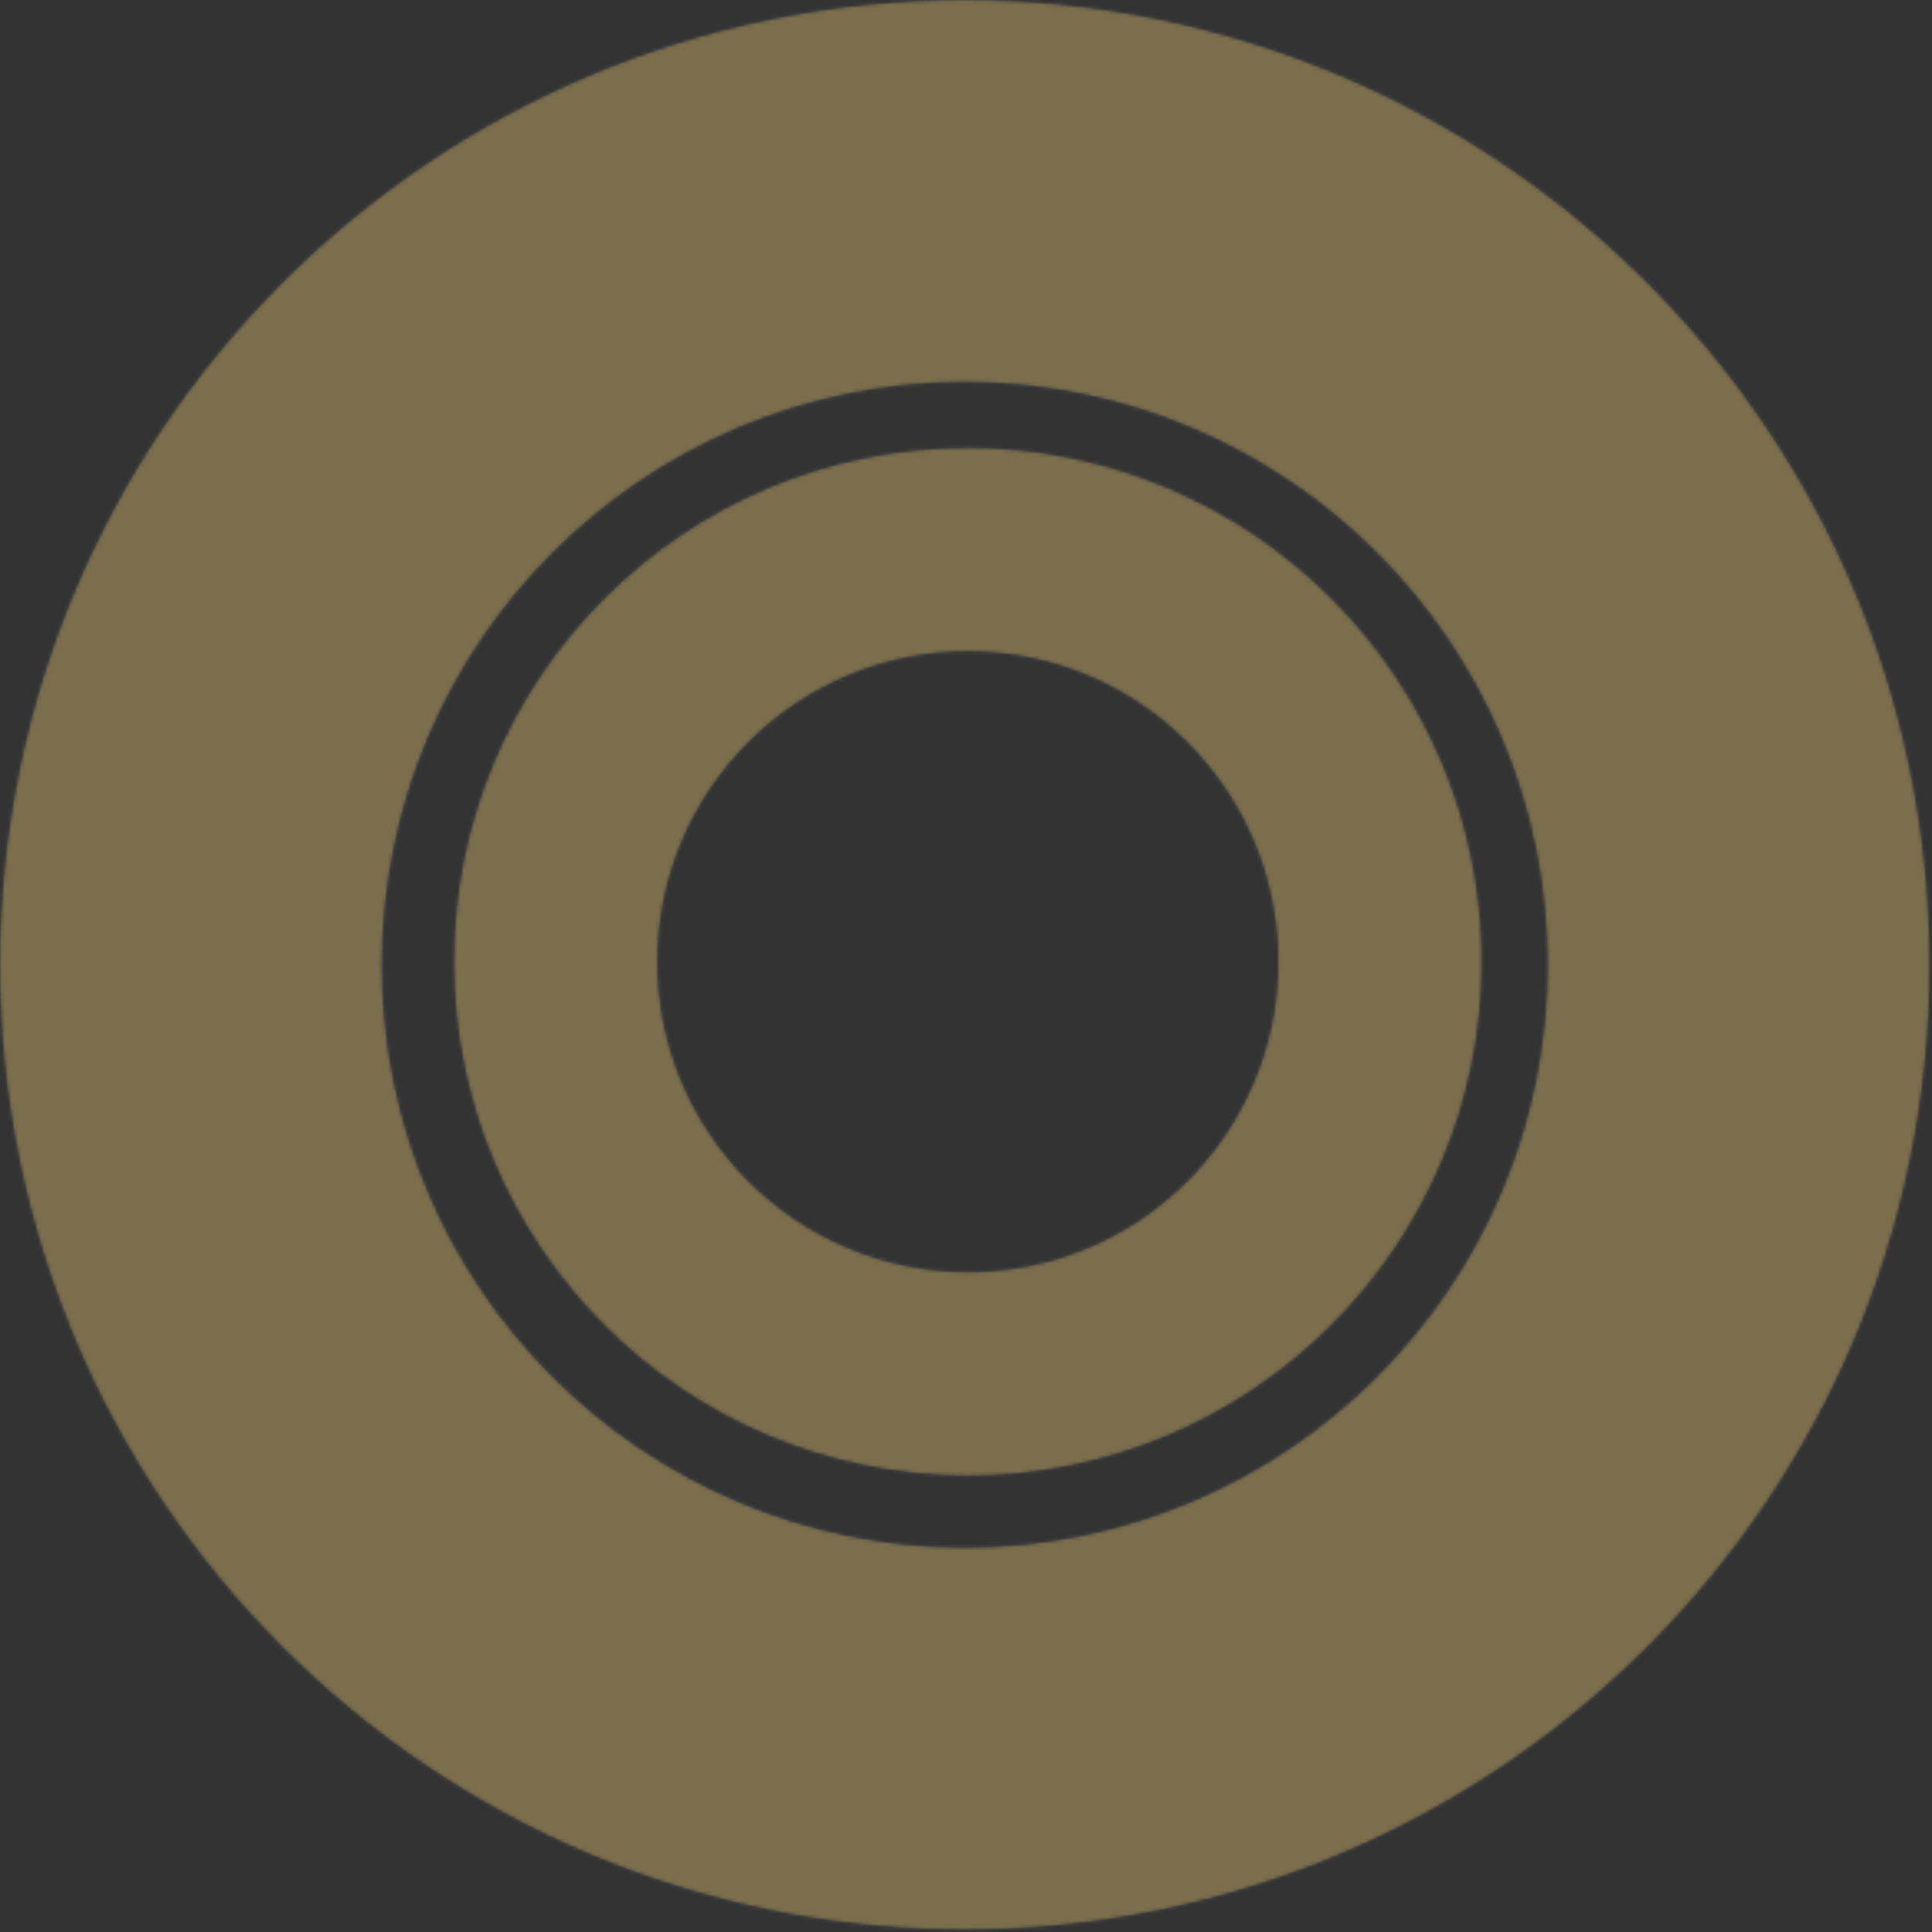 <?xml version="1.0" encoding="UTF-8"?> <svg xmlns="http://www.w3.org/2000/svg" width="585" height="585" viewBox="0 0 585 585" fill="none"><rect x="0" y="0" width="585" height="585" fill="#333333" stroke="none"/><mask id="path-1-inside-1_862_123" fill="white"><path d="M292.132 584.264C130.792 584.264 -1.98219e-05 453.472 -1.27695e-05 292.132C-5.71709e-06 130.792 130.792 -1.98219e-05 292.132 -1.27695e-05C453.472 -5.71709e-06 584.264 130.792 584.264 292.132C584.264 453.472 453.472 584.264 292.132 584.264ZM292.132 115.637C194.657 115.637 115.637 194.657 115.637 292.132C115.637 389.607 194.657 468.626 292.132 468.626C389.607 468.626 468.626 389.607 468.626 292.132C468.626 194.657 389.607 115.637 292.132 115.637Z"></path></mask><path d="M292.132 584.264C130.792 584.264 -1.98219e-05 453.472 -1.27695e-05 292.132C-5.71709e-06 130.792 130.792 -1.98219e-05 292.132 -1.27695e-05C453.472 -5.71709e-06 584.264 130.792 584.264 292.132C584.264 453.472 453.472 584.264 292.132 584.264ZM292.132 115.637C194.657 115.637 115.637 194.657 115.637 292.132C115.637 389.607 194.657 468.626 292.132 468.626C389.607 468.626 468.626 389.607 468.626 292.132C468.626 194.657 389.607 115.637 292.132 115.637Z" fill="#FBBA00" fill-opacity="0.2" stroke="#F8EBE0" stroke-opacity="0.2" stroke-width="348.183" mask="url(#path-1-inside-1_862_123)"></path><mask id="path-2-inside-2_862_123" fill="white"><path d="M293.062 446.79C207.133 446.79 137.475 377.131 137.475 291.203C137.475 205.275 207.133 135.616 293.062 135.616C378.99 135.616 448.648 205.275 448.648 291.203C448.648 377.131 378.99 446.79 293.062 446.79ZM293.062 197.204C241.147 197.204 199.062 239.289 199.062 291.203C199.062 343.118 241.147 385.203 293.062 385.203C344.976 385.203 387.061 343.118 387.061 291.203C387.061 239.289 344.976 197.204 293.062 197.204Z"></path></mask><path d="M293.062 446.79C207.133 446.79 137.475 377.131 137.475 291.203C137.475 205.275 207.133 135.616 293.062 135.616C378.99 135.616 448.648 205.275 448.648 291.203C448.648 377.131 378.99 446.79 293.062 446.79ZM293.062 197.204C241.147 197.204 199.062 239.289 199.062 291.203C199.062 343.118 241.147 385.203 293.062 385.203C344.976 385.203 387.061 343.118 387.061 291.203C387.061 239.289 344.976 197.204 293.062 197.204Z" fill="#FBBA00" fill-opacity="0.2" stroke="#F8EBE0" stroke-opacity="0.2" stroke-width="185.496" mask="url(#path-2-inside-2_862_123)"></path></svg> 